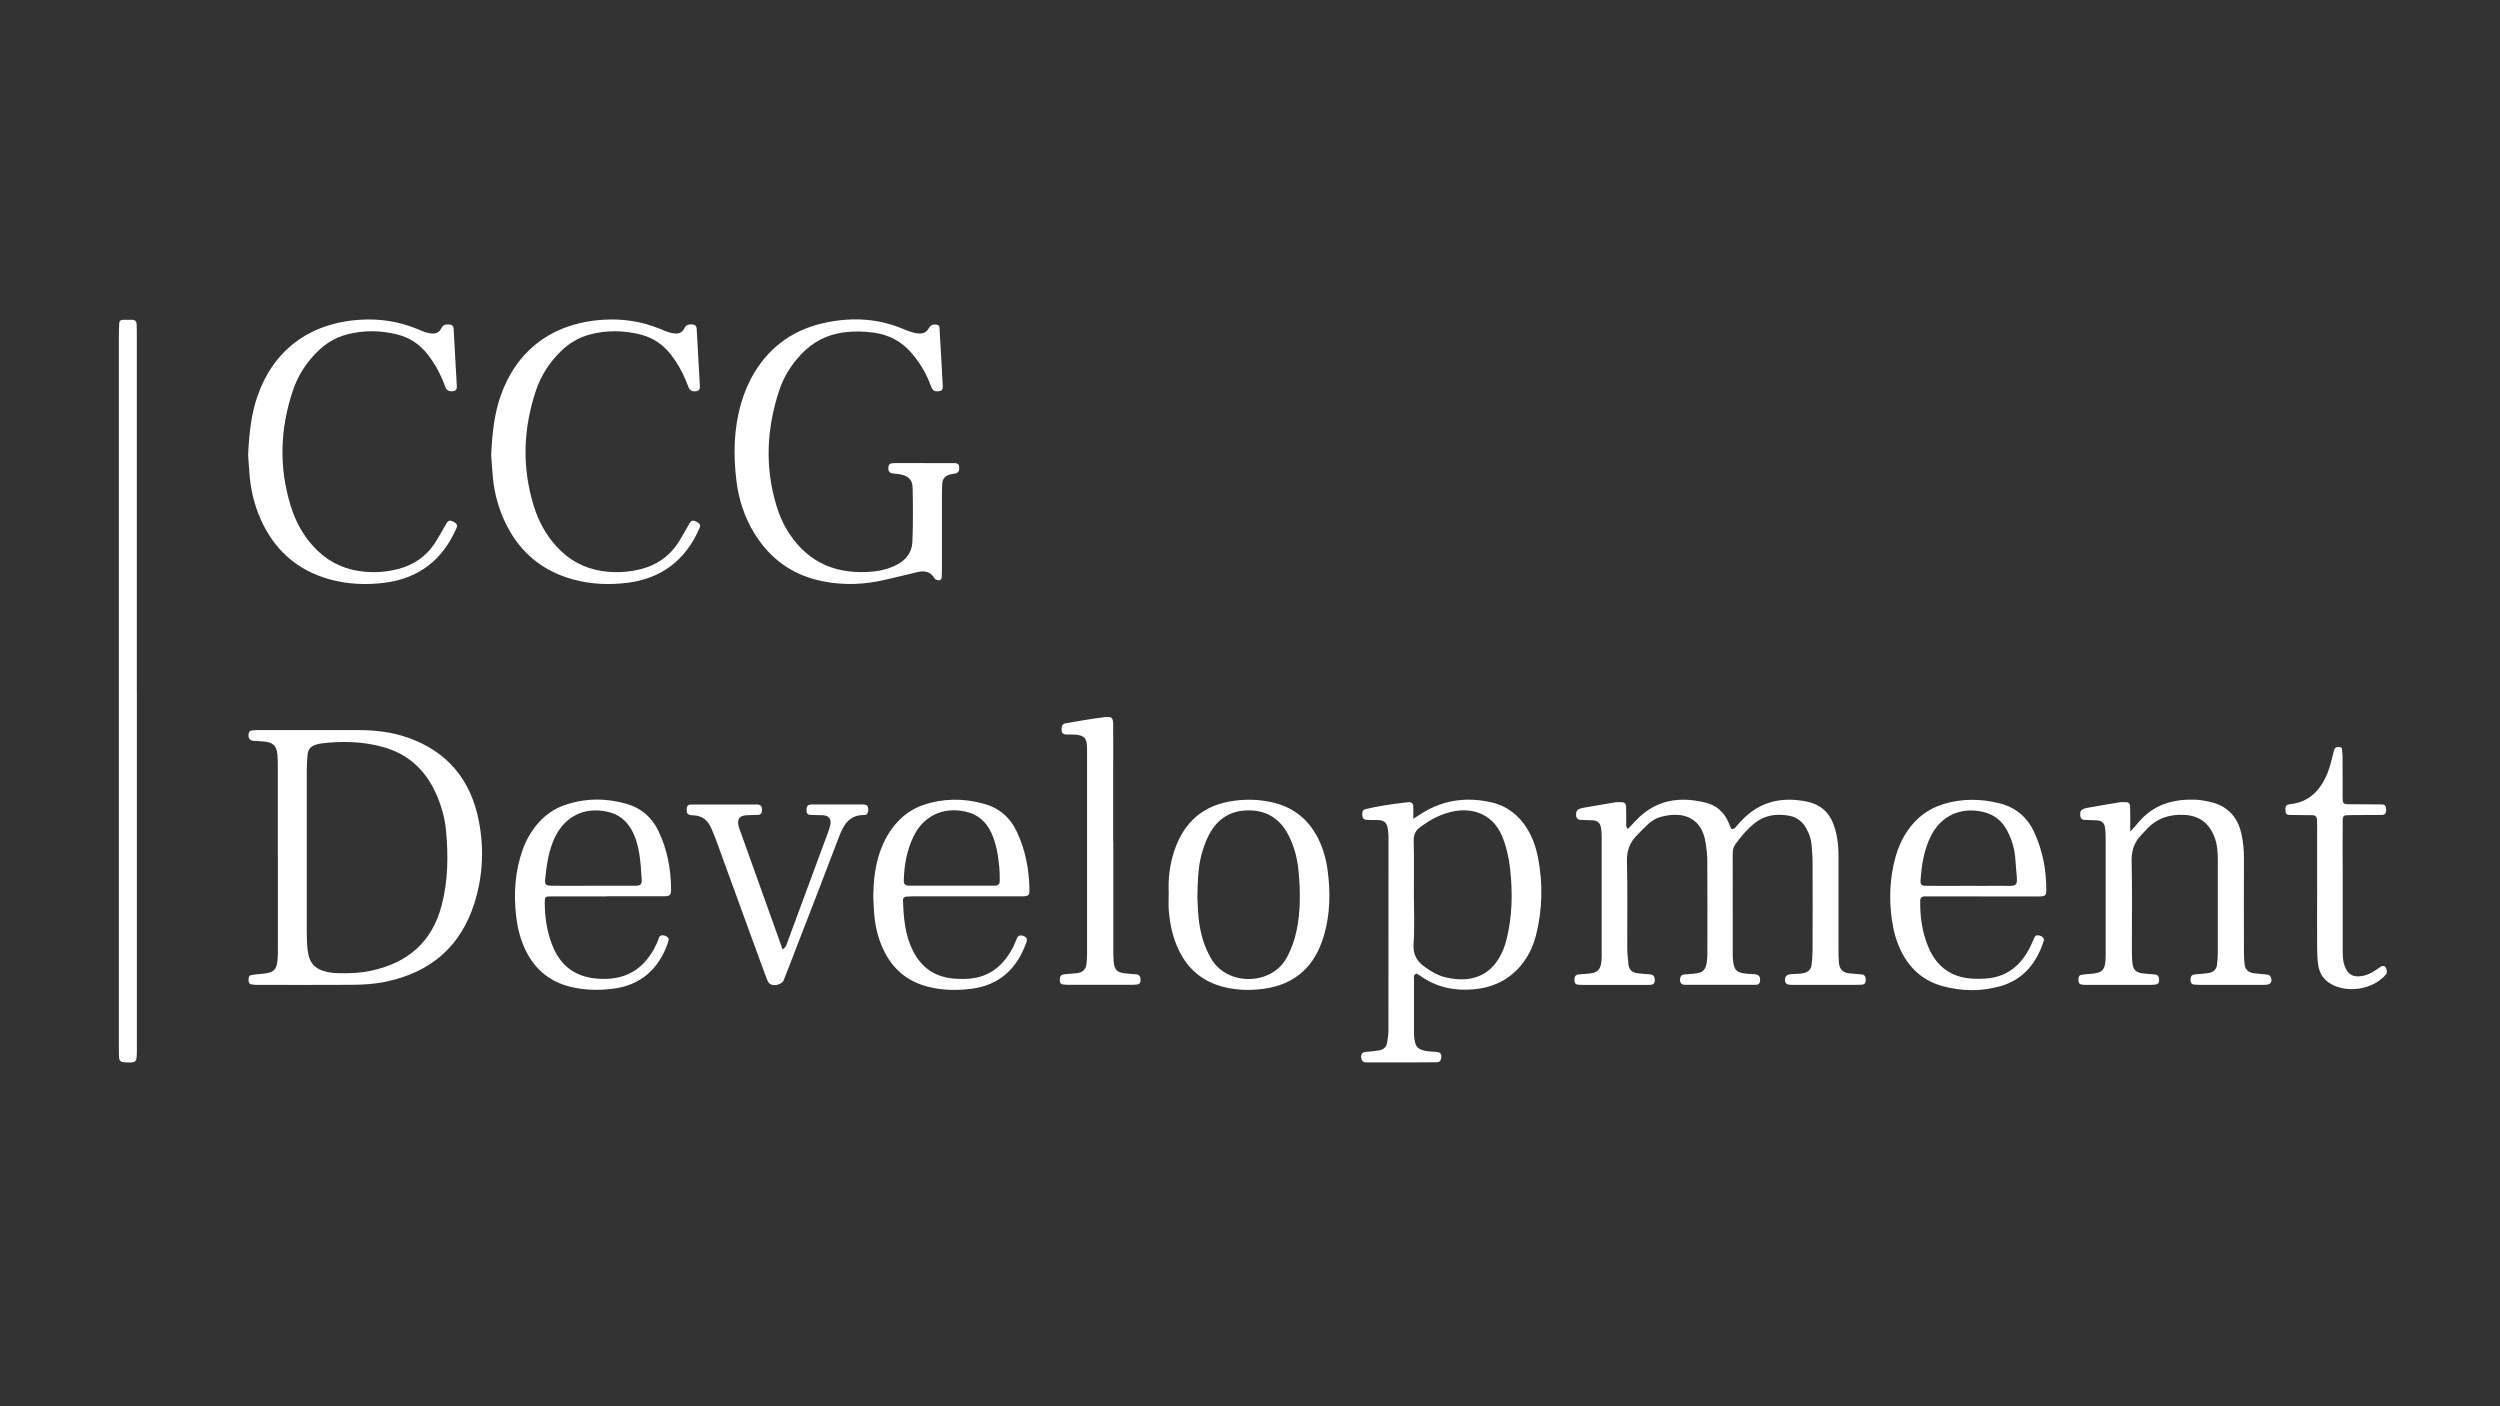 <?xml version="1.0" encoding="UTF-8"?><svg id="Layer_1" xmlns="http://www.w3.org/2000/svg" viewBox="0 0 400 225"><rect x="0" y="0" width="400" height="225" fill="#333333" stroke="none"/><defs><style>.cls-1{fill:#fff;}</style></defs><path class="cls-1" d="M260.47,132.63c.43-.45,.85-.91,1.29-1.37,3.14-3.31,6.99-3.89,11.2-2.82,1.62,.41,2.83,1.45,3.54,3,.18,.39,.33,.79,.48,1.15,.51,.18,.67-.21,.91-.46,.2-.21,.39-.43,.58-.65,2.92-3.22,6.56-4.08,10.7-3.21,2.07,.44,3.49,1.67,4.22,3.69,.57,1.59,.77,3.24,.77,4.92,0,5.01,0,10.02,0,15.03,0,.73,0,1.46,.07,2.17,.12,1.05,.61,1.52,1.68,1.66,.65,.09,1.3,.09,1.95,.16,.56,.06,.66,.46,.66,.94,0,.43-.19,.68-.63,.71-.36,.02-.72,.03-1.09,.03-3.12,0-6.24,0-9.36,0-.36,0-.73,.01-1.09-.02-.38-.03-.69-.16-.74-.62-.06-.62,.19-.99,.79-1.06,.36-.04,.73-.03,1.09-.06,.36-.03,.73-.04,1.08-.12,.7-.15,1.19-.57,1.28-1.3,.09-.79,.15-1.59,.16-2.39,.01-4.72,.02-9.44,0-14.16,0-.94-.09-1.88-.17-2.82-.08-.88-.4-1.69-.82-2.46-.59-1.08-1.5-1.81-2.69-2.04-1.99-.38-3.9-.16-5.57,1.16-1.21,.96-2.18,2.12-3.08,3.36-.36,.5-.46,1.04-.45,1.64,.01,5.37,0,10.74,.01,16.12,0,.15,0,.29,.01,.44,.13,1.99,.51,2.4,2.46,2.57,.36,.03,.73,.02,1.09,.06,.62,.07,.85,.37,.81,1.03-.02,.32-.15,.55-.47,.64-.07,.02-.14,.02-.22,.02-3.77,0-7.55,.01-11.32,0-.61,0-.88-.39-.78-1,.05-.3,.19-.59,.5-.63,.57-.08,1.16-.09,1.73-.15,1.46-.16,1.87-.55,2.06-2.02,.07-.5,.07-1.01,.07-1.52,0-4.86,.02-9.73-.01-14.59,0-.94-.13-1.88-.27-2.81-.58-3.79-3.29-5.16-7.09-4.17-.78,.2-1.49,.59-2.08,1.15-.64,.59-1.24,1.22-1.85,1.84-1.11,1.14-1.61,2.43-1.57,4.1,.12,4.57,.03,9.15,.05,13.72,0,.94,.09,1.88,.19,2.82,.08,.83,.61,1.3,1.42,1.41,.72,.1,1.45,.11,2.17,.19,.43,.05,.65,.43,.63,.98-.02,.44-.26,.66-.67,.68-.58,.03-1.16,.02-1.74,.02-2.76,0-5.52,0-8.28,0-.51,0-1.02,0-1.52-.03-.43-.02-.65-.25-.65-.69,0-.47,.07-.89,.63-.96,.58-.07,1.16-.07,1.73-.14,1.34-.16,1.8-.6,1.95-1.89,.05-.43,.05-.87,.05-1.3,0-6.17,0-12.34,0-18.51,0-.58-.02-1.17-.13-1.73-.12-.62-.53-1.04-1.19-1.08-.65-.04-1.31-.04-1.96-.07-.57-.03-.79-.27-.82-.79-.03-.49,.13-.85,.62-1.01,.14-.04,.28-.09,.42-.12,1.71-.3,3.43-.6,5.14-.89,.28-.05,.58-.04,.87-.04,.74,0,.94,.16,.96,.84,.03,.8,0,1.6,.02,2.39,.01,.33-.14,.71,.28,1.06"/><path class="cls-1" d="M147.9,74.1c1.6,0,3.2-.01,4.79,0,.6,0,.78,.23,.79,.78,.01,.5-.18,.82-.72,.9-.29,.04-.58,.08-.85,.16-.69,.21-1.1,.7-1.15,1.42-.04,.58-.05,1.16-.05,1.74,0,3.85,0,7.7,0,11.55,0,.58-.01,1.16-.04,1.74,0,.23-.16,.43-.38,.45-.2,.02-.41-.07-.61-.13-.06-.02-.1-.1-.14-.16-.66-1.13-1.65-1.29-2.82-1-1.69,.42-3.38,.81-5.08,1.21-3.29,.78-6.6,.91-9.93,.26-4.75-.93-8.38-3.47-10.94-7.57-1.64-2.63-2.59-5.53-2.95-8.58-.5-4.13-.42-8.26,.75-12.31,.51-1.75,1.2-3.42,2.15-4.98,2.68-4.41,6.61-7.03,11.65-8.02,4.15-.82,8.23-.59,12.17,1.09,.6,.26,1.22,.48,1.85,.62,.9,.2,1.76,.14,2.26-.81,.19-.36,.49-.53,.87-.54,.38-.01,.77,.05,.8,.52,.19,3.12,.36,6.23,.53,9.35,.02,.39-.09,.73-.53,.79-.43,.06-.9,.08-1.16-.36-.21-.37-.34-.8-.51-1.2-.66-1.63-1.59-3.1-2.72-4.44-1.61-1.92-3.66-3.02-6.15-3.36-1.59-.22-3.16-.25-4.77-.04-2.71,.36-4.96,1.53-6.82,3.5-1.57,1.66-2.77,3.56-3.49,5.72-2.03,6.08-2.35,12.22-.5,18.41,.48,1.61,1.14,3.13,2.07,4.54,3.22,4.88,7.84,6.65,13.51,6.09,1.3-.13,2.56-.48,3.74-1.1,1.47-.77,2.39-1.99,2.46-3.61,.12-2.9,.1-5.81,.04-8.71-.03-1.29-.71-1.89-2.05-2.14-.36-.07-.72-.08-1.08-.12-.5-.06-.77-.31-.76-.85,.02-.56,.18-.77,.77-.8,.43-.03,.87-.02,1.31-.02,1.23,0,2.47,0,3.7,0h0Z"/><path class="cls-1" d="M78.59,72.78c.17-3.54,.5-6.55,1.52-9.47,2.48-7.07,8.05-11.62,16.4-12.15,3.09-.2,6.07,.25,8.95,1.4,.6,.24,1.21,.52,1.83,.68,.88,.22,1.75,.26,2.24-.76,.21-.45,.59-.59,1.06-.58,.56,.01,.85,.2,.88,.72,.18,3.04,.34,6.09,.51,9.13,.02,.38-.03,.72-.49,.82-.59,.13-1.07-.04-1.28-.5-.18-.39-.31-.81-.48-1.21-.62-1.48-1.4-2.86-2.39-4.13-1.25-1.6-2.83-2.68-4.8-3.19-2.73-.7-5.45-.74-8.17-.02-1.79,.48-3.33,1.4-4.65,2.7-1.79,1.76-3.13,3.81-3.94,6.18-2.08,6.16-2.3,12.36-.36,18.6,.74,2.38,1.9,4.54,3.59,6.4,1.97,2.18,4.37,3.51,7.3,3.96,2.13,.33,4.21,.21,6.26-.31,2.47-.64,4.5-2.01,5.91-4.17,.67-1.03,1.24-2.13,1.87-3.19,.26-.44,.59-.49,1.11-.21,.54,.29,.67,.56,.46,1.03-2.21,5.08-6.05,8.06-11.55,8.74-2.9,.36-5.8,.24-8.64-.53-4.81-1.31-8.38-4.19-10.65-8.63-1.23-2.42-1.96-4.99-2.22-7.69-.13-1.37-.21-2.75-.27-3.63"/><path class="cls-1" d="M39.7,72.78c.17-3.54,.5-6.55,1.52-9.47,2.48-7.07,8.05-11.62,16.4-12.15,3.09-.2,6.07,.25,8.95,1.4,.6,.24,1.21,.52,1.83,.68,.88,.22,1.75,.26,2.24-.76,.21-.45,.59-.59,1.06-.58,.56,.01,.85,.2,.88,.72,.18,3.04,.34,6.09,.51,9.13,.02,.38-.03,.72-.49,.82-.59,.13-1.07-.04-1.28-.5-.18-.39-.31-.81-.48-1.21-.62-1.48-1.4-2.86-2.39-4.13-1.25-1.6-2.83-2.68-4.8-3.19-2.73-.7-5.45-.74-8.17-.02-1.79,.48-3.33,1.4-4.65,2.7-1.79,1.76-3.13,3.81-3.94,6.18-2.08,6.16-2.3,12.36-.36,18.6,.74,2.38,1.9,4.54,3.59,6.4,1.97,2.18,4.37,3.51,7.3,3.96,2.13,.33,4.21,.21,6.26-.31,2.47-.64,4.5-2.01,5.91-4.17,.67-1.03,1.24-2.13,1.87-3.19,.26-.44,.59-.49,1.11-.21,.54,.29,.67,.56,.46,1.03-2.21,5.08-6.05,8.06-11.55,8.74-2.9,.36-5.8,.24-8.64-.53-4.81-1.31-8.38-4.19-10.65-8.63-1.23-2.42-1.96-4.99-2.22-7.69-.13-1.37-.21-2.75-.27-3.63"/><path class="cls-1" d="M340.85,133.05c.67-.75,.97-1.07,1.24-1.4,2.43-2.95,5.68-3.86,9.34-3.69,.65,.03,1.3,.16,1.94,.29,2.87,.56,4.61,2.31,5.25,5.14,.3,1.34,.42,2.72,.41,4.11-.02,4.79-.01,9.58,0,14.37,0,.8,.01,1.6,.1,2.39,.1,.84,.55,1.3,1.39,1.44,.79,.13,1.59,.14,2.38,.25,.41,.05,.7,.93,.43,1.27-.12,.15-.34,.28-.52,.31-.35,.06-.72,.05-1.08,.05-3.19,0-6.39,0-9.58,0-.36,0-.73-.01-1.09-.05-.44-.04-.58-.34-.58-.75,0-.39,.09-.75,.51-.84,.42-.09,.86-.08,1.3-.13,.43-.05,.87-.06,1.29-.17,.6-.16,1.04-.57,1.13-1.19,.1-.72,.14-1.44,.14-2.17,.01-4.86,0-9.73,0-14.59,0-1.31-.07-2.61-.57-3.85-.87-2.18-2.41-3.33-4.79-3.46-2.4-.13-4.43,.57-6.07,2.34-.25,.27-.49,.54-.74,.8-1.19,1.19-1.66,2.57-1.62,4.3,.11,4.64,.03,9.29,.04,13.94,0,.8,.01,1.6,.1,2.39,.11,.98,.54,1.42,1.5,1.57,.71,.11,1.45,.11,2.16,.2,.42,.05,.58,.37,.6,.77,.02,.39-.04,.73-.49,.82-.28,.06-.58,.06-.86,.07-3.41,0-6.82,0-10.23,0-.29,0-.58,0-.87-.06-.32-.06-.45-.31-.46-.63,0-.37,0-.81,.41-.9,.63-.14,1.29-.13,1.94-.21,1.43-.17,1.87-.62,1.98-2.08,.04-.58,.03-1.16,.03-1.74,0-5.81,0-11.61,0-17.42,0-.72-.01-1.45-.11-2.17-.08-.63-.51-1.05-1.16-1.1-.72-.06-1.45-.05-2.17-.09-.32-.02-.56-.22-.6-.53-.05-.42-.13-.89,.35-1.15,.19-.1,.4-.18,.61-.22,1.78-.32,3.57-.63,5.36-.92,.35-.06,.72-.01,1.08,0,.35,.01,.51,.26,.53,.56,.04,.58,.04,1.16,.04,1.74,0,.63,0,1.26,0,2.39"/><path class="cls-1" d="M21.9,110.61v56.18c0,.44,0,.87,0,1.31-.02,1.92-.07,1.97-1.93,1.87-.69-.04-.9-.23-.93-.91-.03-.58-.02-1.16-.02-1.74,0-37.82,0-75.64,0-113.46,0-.72,.02-1.45,.06-2.17,.02-.32,.24-.52,.57-.52,.51,0,1.02-.01,1.52,0,.43,0,.67,.25,.69,.66,.03,.65,.03,1.31,.03,1.96,0,18.95,0,37.89,0,56.84"/><path class="cls-1" d="M178.13,134.74c0,5.66,0,11.32,0,16.98,0,.73,0,1.45,.06,2.17,.11,1.24,.52,1.68,1.72,1.84,.65,.09,1.3,.09,1.95,.17,.45,.05,.65,.4,.63,.97-.01,.45-.28,.64-.68,.67-.36,.03-.72,.03-1.09,.03-3.12,0-6.24,0-9.36,0-.43,0-.87,0-1.3-.06-.32-.04-.48-.27-.49-.6,0-.36-.03-.76,.37-.93,.26-.11,.56-.12,.85-.15,.58-.06,1.16-.06,1.73-.16,.71-.12,1.18-.59,1.29-1.3,.1-.64,.12-1.3,.12-1.95,0-10.67,0-21.33,0-32,0-2.08,.06-2.97-2.86-2.9-.14,0-.29,0-.44,0-.38-.02-.71-.1-.76-.58-.08-.68,.1-1.13,.6-1.21,2.07-.35,4.14-.73,6.22-.98,1.24-.15,1.41,.06,1.42,1.27,.02,2.76,0,5.51,0,8.27,0,3.48,0,6.97,0,10.45"/><path class="cls-1" d="M125.21,151.92c.65-.43,.69-.97,.87-1.43,2.12-5.71,4.23-11.42,6.34-17.13,.18-.47,.35-.96,.45-1.45,.16-.84-.29-1.42-1.14-1.47-.72-.05-1.45-.01-2.17-.07-.46-.04-.51-.42-.52-.8,0-.38,.06-.72,.51-.82,.14-.03,.29-.04,.43-.04,2.69,0,5.37-.01,8.06,0,.7,0,.91,.27,.88,.92-.02,.4-.17,.77-.59,.77-2.43-.04-3.36,1.55-4.1,3.52-2.31,6.1-4.68,12.18-7.03,18.26-.6,1.56-1.19,3.12-1.81,4.66-.28,.69-1.62,1.04-2.23,.56-.26-.21-.41-.58-.53-.91-.79-2.1-1.55-4.22-2.32-6.33-1.91-5.24-3.82-10.49-5.73-15.73-.22-.61-.48-1.21-.73-1.81-.55-1.32-1.47-2.14-2.96-2.17-.22,0-.45-.02-.64-.1-.42-.17-.38-.56-.37-.92,0-.41,.19-.7,.63-.7,3.56,0,7.11-.02,10.67,0,.59,0,.83,.41,.73,1.05-.05,.31-.18,.57-.52,.59-.65,.04-1.3,.03-1.95,.07-1.14,.07-1.52,.6-1.27,1.74,.05,.21,.13,.41,.21,.62,2.27,6.34,4.54,12.69,6.85,19.14"/><path class="cls-1" d="M370.74,142.21c0-3.27,0-6.53,0-9.8,0-.44,0-.87-.03-1.31-.02-.44-.28-.66-.69-.67-.73-.02-1.45-.01-2.18-.02-.51,0-1.02-.01-1.52-.02-.44,0-.65-.25-.65-.68,0-.43-.06-.9,.54-1.01,.07-.01,.14-.02,.21-.03,3.12-.34,4.91-2.31,6-5.03,.46-1.13,.7-2.36,1.01-3.55,.11-.43,.37-.6,.77-.56,.2,.02,.47,0,.51,.29,.05,.43,.1,.86,.1,1.29,.01,2.18,0,4.36,.01,6.53,0,.92,.11,1.02,.99,1.04,1.74,.02,3.48,0,5.23,.03,.57,0,.73,.22,.75,.82,.01,.58-.17,.85-.7,.86-1.74,.02-3.48,0-5.23,.03-.93,.01-1.03,.1-1.03,.99-.02,2.98,0,5.95,0,8.93,0,3.85,0,7.69,0,11.54,0,.87,0,1.74,.28,2.58,.5,1.43,1.32,1.95,2.82,1.7,1.11-.18,2.01-.8,2.9-1.43,.26-.18,.5-.29,.77-.07,.28,.24,.39,.94,.2,1.18-2.04,2.59-6.69,3.23-9.31,1.29-.94-.69-1.42-1.65-1.58-2.75-.13-.93-.17-1.88-.17-2.82-.02-3.12,0-6.24,0-9.36"/><path class="cls-1" d="M44.45,136.96c0-4.72,0-9.43,0-14.15,0-.72,0-1.46-.07-2.17-.15-1.27-.67-1.8-1.92-1.97-.64-.09-1.3-.08-1.95-.14-.58-.06-.81-.44-.74-1.08,.04-.33,.2-.55,.51-.58,.43-.05,.87-.06,1.3-.06,5.22,0,10.45,0,15.67,0,2.7,0,5.36,.3,7.92,1.18,6.4,2.21,10.15,6.77,11.44,13.34,.86,4.41,.66,8.81-.69,13.12-2.2,7.02-7.02,11.11-14.16,12.62-1.86,.39-3.74,.49-5.62,.5-4.93,.03-9.87,.01-14.8,.01-.36,0-.73-.01-1.08-.07-.32-.05-.48-.28-.49-.6,0-.37-.01-.81,.41-.89,.71-.14,1.44-.16,2.15-.25,1.44-.19,1.92-.63,2.06-2.05,.08-.79,.07-1.59,.07-2.39,0-4.79,0-9.58,0-14.36m4.62,12.01c0,1.01,.03,2.04,.14,3.04,.24,2.09,1.19,3.1,3.25,3.52,.56,.12,1.15,.16,1.73,.17,1.75,.05,3.48-.03,5.2-.4,5.84-1.26,9.73-4.57,11.27-10.47,1.02-3.93,1.07-7.9,.7-11.89-.2-2.17-.81-4.27-1.74-6.26-1.7-3.62-4.41-6.06-8.29-7.15-3.19-.9-6.44-.99-9.71-.62-.36,.04-.72,.12-1.07,.22-.76,.23-1.27,.72-1.34,1.53-.08,.87-.14,1.74-.14,2.61-.01,4.36,0,8.71,0,13.07s0,8.42,0,12.63"/><path class="cls-1" d="M226.14,131c.69-.44,1.04-.68,1.4-.9,3.45-2.15,7.18-2.62,11.09-1.72,2.52,.58,4.44,2.08,5.77,4.3,.83,1.38,1.36,2.89,1.67,4.46,.81,4.19,.73,8.37-.31,12.51-.32,1.27-.81,2.48-1.52,3.59-1.97,3.1-4.83,4.72-8.45,5.05-3.06,.28-5.92-.31-8.47-2.11-.23-.16-.48-.29-.68-.4-.56,.19-.4,.61-.4,.93-.01,2.76,0,5.51,0,8.27,0,.29,0,.58,.02,.87,.15,1.68,.55,2.12,2.25,2.36,.43,.06,.87,.05,1.3,.09,.67,.06,.88,.34,.78,1-.06,.41-.27,.66-.7,.66-1.02,.01-2.03,.02-3.05,.02-2.68,0-5.37,0-8.05,0-.35,0-.75,.02-.91-.41-.27-.71,.01-1.25,.62-1.27,.72-.03,1.44-.13,2.15-.24,.72-.11,1.19-.54,1.3-1.27,.1-.64,.2-1.29,.2-1.94,.01-10.23,.01-20.46,.01-30.69,0-.14,0-.29,0-.44-.1-2.39-.65-2.58-2.58-2.52-.29,0-.58,0-.87-.02-.4-.02-.69-.19-.73-.64-.03-.44-.07-.94,.47-1.07,.98-.24,1.98-.44,2.98-.6,1.29-.21,2.58-.38,3.87-.52,.5-.06,.83,.2,.83,.75,0,.5,0,1.01,0,1.91m.04,19.99c-.13,1.78,.57,2.87,1.92,3.8,1.02,.71,2.09,1.33,3.3,1.6,4.45,1.01,7.54-.58,9.15-4.5,.22-.53,.38-1.09,.52-1.65,.92-3.7,.97-7.45,.56-11.22-.2-1.81-.59-3.56-1.29-5.25-1.46-3.49-4.58-4.52-7.58-4-2.05,.36-3.81,1.31-5.47,2.52-.75,.55-1.11,1.19-1.09,2.18,.07,2.9,.03,5.79,.03,8.69,0,2.61,.14,5.22-.05,7.82"/><path class="cls-1" d="M187,143.02c-.12-2.34,.14-4.64,.88-6.87,1.54-4.63,4.65-7.37,9.57-8.03,2.06-.28,4.07-.2,6.05,.24,3.38,.75,5.88,2.71,7.43,5.85,.81,1.64,1.28,3.39,1.51,5.2,.44,3.41,.38,6.8-.57,10.14-.12,.42-.26,.83-.41,1.24-1.59,4.38-4.78,6.83-9.34,7.43-2.08,.27-4.19,.22-6.27-.29-3.31-.82-5.69-2.75-7.19-5.8-1.01-2.05-1.48-4.24-1.66-6.49-.07-.87-.01-1.74-.01-2.61m4.78,3.8c.24,2.33,.83,4.54,2.04,6.59,2.57,4.37,9.6,4.27,12.03-.13,.78-1.41,1.31-2.9,1.63-4.47,.63-3.09,.59-6.22,.31-9.33-.18-2.02-.67-4-1.61-5.84-1.31-2.57-3.39-3.95-6.25-3.99-2.95-.05-5.13,1.3-6.5,3.94-.54,1.04-.92,2.13-1.21,3.25-.53,2.06-.57,4.16-.63,6.56,.05,.94,.06,2.18,.19,3.41"/><path class="cls-1" d="M139.72,143.42c.04-2.41,.27-4.78,1.06-7.07,.6-1.73,1.45-3.32,2.68-4.69,1.19-1.33,2.61-2.3,4.29-2.87,3.19-1.08,6.41-1.08,9.64-.2,2.45,.67,4.21,2.17,5.3,4.48,1.38,2.94,1.98,6.05,2.02,9.28,.01,.87-.15,1.03-.98,1.06-.51,.02-1.02,0-1.52,0-5.15,0-10.31,0-15.46,0-.58,0-1.16,.01-1.74,.05-.32,.02-.54,.22-.53,.56,.08,2.77,.31,5.51,1.56,8.05,1.41,2.86,3.73,4.36,6.9,4.53,1.09,.06,2.18,.06,3.25-.17,2.78-.59,4.57-2.38,5.86-4.79,.27-.51,.44-1.07,.69-1.59,.18-.37,.52-.46,.92-.33,.53,.17,.76,.5,.59,.97-1.49,4.28-4.34,6.98-8.94,7.53-2.24,.27-4.48,.24-6.7-.31-3.14-.77-5.48-2.55-6.99-5.42-.96-1.82-1.49-3.77-1.71-5.81-.11-1.08-.13-2.17-.19-3.26m12.5-1.71c1.45,0,2.9,0,4.35,0,.87,0,1.74,0,2.61,0,.54,0,.79-.28,.78-.8,0-.72,0-1.45-.07-2.17-.19-1.88-.47-3.74-1.27-5.47-.84-1.82-2.18-3-4.2-3.43-3.55-.76-6.68,.71-8.27,4.02-1.05,2.18-1.48,4.53-1.54,6.94-.02,.69,.18,.9,.88,.91,2.25,.01,4.49,0,6.74,0h0Z"/><path class="cls-1" d="M317.18,143.42c-3.05,0-6.1,0-9.14,0-.6,0-.8,.2-.81,.76-.03,2.49,.31,4.92,1.26,7.24,1.38,3.38,3.91,5.12,7.56,5.18,.94,.02,1.9,0,2.82-.18,2.77-.54,4.61-2.31,5.88-4.74,.3-.58,.52-1.2,.81-1.78,.15-.3,.46-.29,.75-.21,.29,.08,.56,.2,.68,.49,.05,.11,.04,.28,0,.4-1.15,3.52-3.26,6.17-6.93,7.21-3.06,.86-6.18,.83-9.25-.01-2.95-.81-5.12-2.65-6.52-5.38-.84-1.63-1.32-3.36-1.58-5.18-.49-3.42-.35-6.8,.58-10.13,.41-1.48,1.03-2.87,1.89-4.13,1.43-2.11,3.34-3.57,5.82-4.32,2.93-.89,5.87-.85,8.81-.14,2.62,.63,4.53,2.18,5.67,4.67,1.36,2.95,1.94,6.06,1.93,9.3,0,.77-.2,.95-1.08,.96-3.05,.01-6.1,0-9.14,0h0Zm-2.09-1.69c1.23,0,2.46,.02,3.7,0,4.76-.11,3.99,.9,3.67-4.22-.1-1.59-.55-3.14-1.29-4.57-.85-1.64-2.15-2.66-3.98-3.06-3.49-.76-6.56,.62-8.2,3.79-1.15,2.23-1.52,4.66-1.7,7.13-.05,.73,.13,.93,.84,.93,2.32,.02,4.64,0,6.96,0h0Z"/><path class="cls-1" d="M97.1,143.42c-2.98,0-5.95,0-8.93,0-.93,0-1.02,.11-1.01,1,.01,2.27,.32,4.49,1.13,6.61,1.4,3.72,4,5.48,7.96,5.59,4.21,.13,7.03-1.83,8.77-5.55,.12-.26,.26-.53,.33-.8,.15-.64,.58-.75,1.15-.51,.48,.21,.58,.45,.39,1.03-1.49,4.31-4.42,6.91-9,7.43-2.16,.25-4.34,.21-6.49-.3-3.32-.79-5.72-2.7-7.24-5.74-.89-1.77-1.35-3.67-1.58-5.63-.41-3.58-.18-7.1,1.02-10.52,.59-1.66,1.44-3.16,2.63-4.47,1.15-1.26,2.52-2.2,4.12-2.75,3.25-1.12,6.55-1.14,9.85-.21,2.37,.67,4.08,2.13,5.15,4.36,1.41,2.93,1.99,6.04,2.02,9.28,0,.97-.15,1.15-1.12,1.16-3.05,.01-6.1,0-9.15,0h0Zm4.54-1.7c.85,0,1.08-.22,1.03-1-.09-1.37-.16-2.76-.38-4.11-.22-1.36-.58-2.69-1.28-3.91-.84-1.45-2.04-2.4-3.7-2.79-3.67-.87-6.82,.59-8.49,3.99-1.04,2.12-1.35,4.42-1.59,6.73-.09,.92,.08,1.08,1.13,1.09,2.18,.02,4.35,0,6.53,0,2.25,0,4.5,0,6.75,0"/></svg>
